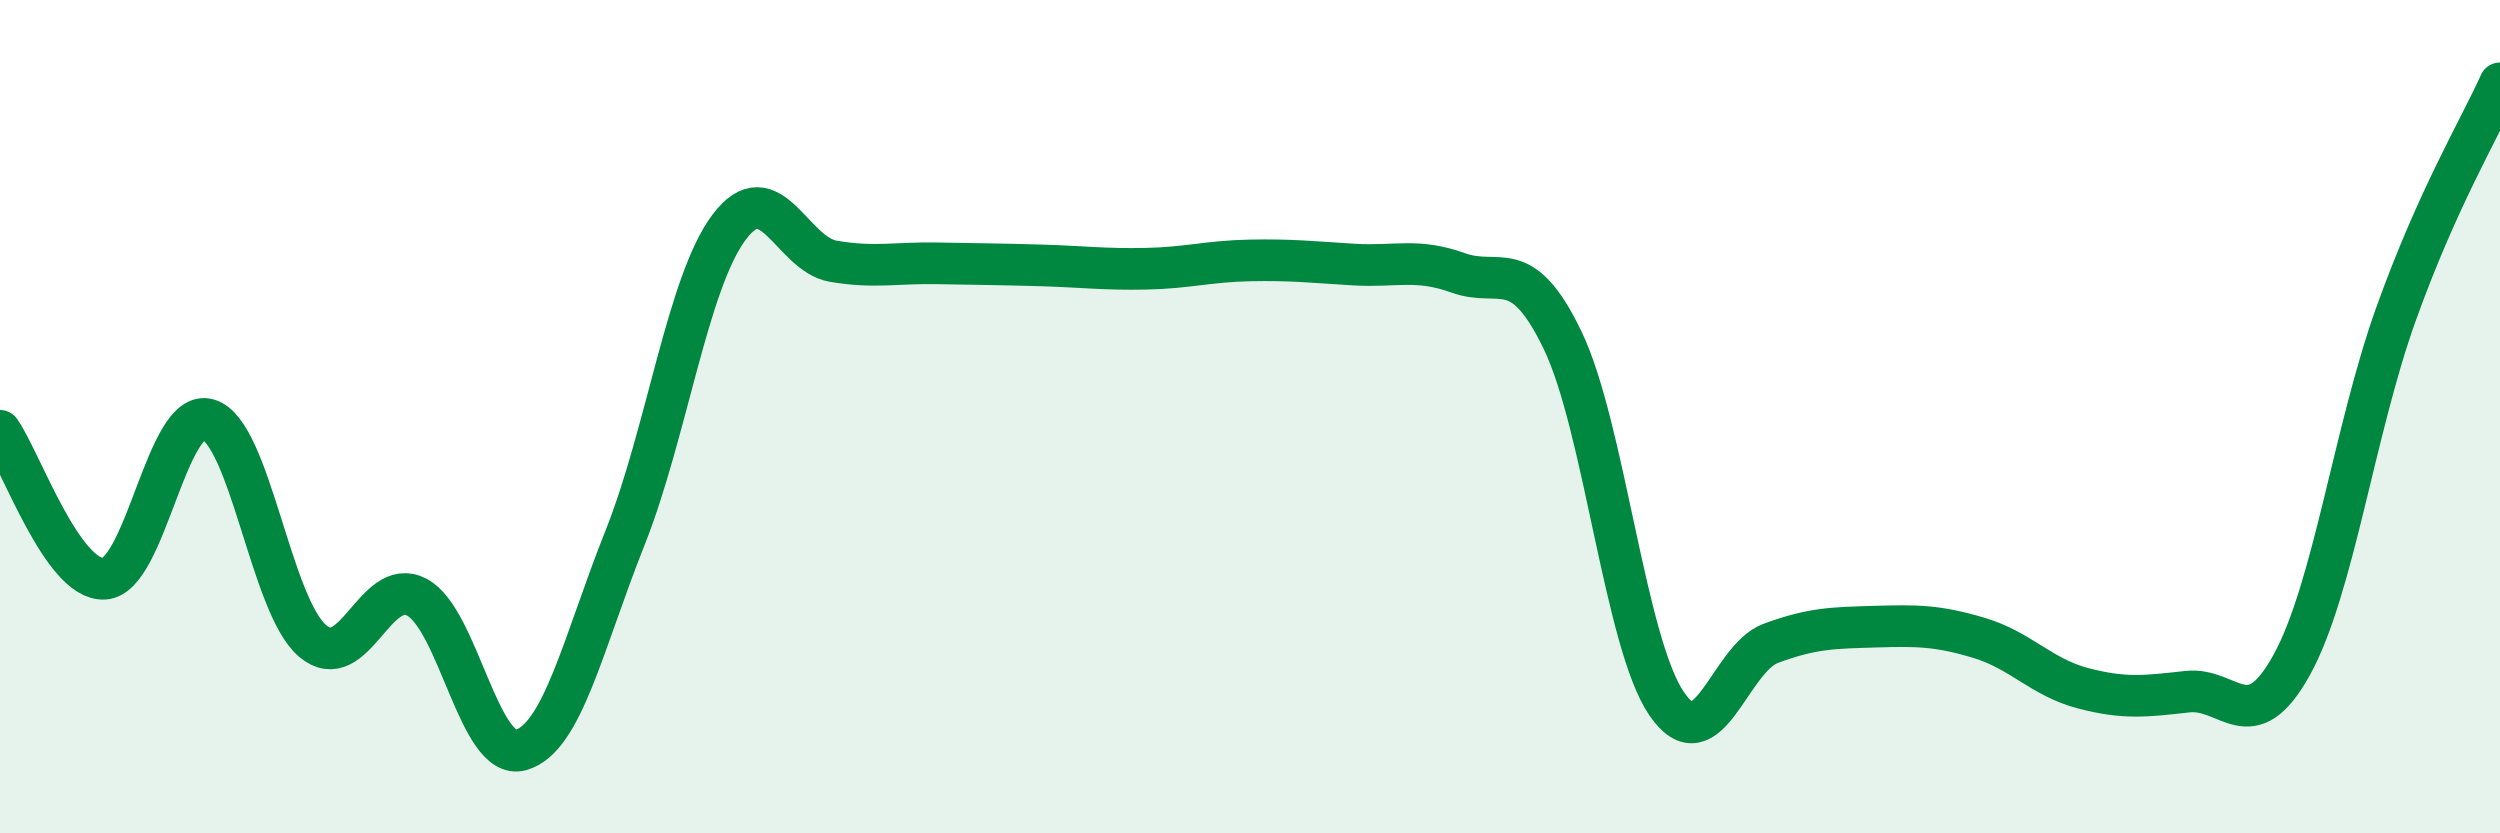 
    <svg width="60" height="20" viewBox="0 0 60 20" xmlns="http://www.w3.org/2000/svg">
      <path
        d="M 0,10.34 C 0.5,11.05 1.5,13.94 2.5,13.89 C 3.5,13.84 4,9.77 5,10.07 C 6,10.37 6.5,14.53 7.5,15.38 C 8.5,16.23 9,13.81 10,14.33 C 11,14.85 11.5,18.28 12.5,18 C 13.5,17.72 14,15.42 15,12.91 C 16,10.4 16.5,6.78 17.5,5.45 C 18.5,4.12 19,6.1 20,6.27 C 21,6.44 21.5,6.3 22.5,6.32 C 23.5,6.34 24,6.34 25,6.37 C 26,6.4 26.5,6.47 27.5,6.45 C 28.5,6.43 29,6.27 30,6.25 C 31,6.23 31.5,6.29 32.5,6.35 C 33.5,6.41 34,6.19 35,6.55 C 36,6.91 36.5,6.09 37.5,8.16 C 38.5,10.23 39,15.43 40,16.89 C 41,18.35 41.5,15.81 42.5,15.44 C 43.5,15.07 44,15.07 45,15.04 C 46,15.01 46.5,15.01 47.5,15.31 C 48.5,15.61 49,16.26 50,16.52 C 51,16.78 51.5,16.71 52.5,16.6 C 53.5,16.49 54,17.77 55,15.96 C 56,14.15 56.5,10.34 57.5,7.55 C 58.5,4.76 59.5,3.11 60,2L60 20L0 20Z"
        fill="#008740"
        opacity="0.1"
        stroke-linecap="round"
        stroke-linejoin="round"
      />
      <path
        d="M 0,10.34 C 0.5,11.05 1.5,13.94 2.5,13.89 C 3.5,13.84 4,9.77 5,10.07 C 6,10.37 6.5,14.53 7.5,15.38 C 8.5,16.23 9,13.81 10,14.33 C 11,14.85 11.5,18.28 12.5,18 C 13.5,17.72 14,15.42 15,12.91 C 16,10.4 16.5,6.78 17.5,5.45 C 18.5,4.12 19,6.1 20,6.27 C 21,6.44 21.5,6.3 22.5,6.32 C 23.5,6.34 24,6.34 25,6.37 C 26,6.4 26.5,6.47 27.5,6.45 C 28.5,6.43 29,6.27 30,6.25 C 31,6.23 31.5,6.29 32.5,6.35 C 33.5,6.41 34,6.19 35,6.55 C 36,6.91 36.5,6.09 37.5,8.16 C 38.5,10.23 39,15.43 40,16.89 C 41,18.35 41.5,15.81 42.5,15.44 C 43.5,15.07 44,15.07 45,15.04 C 46,15.01 46.5,15.01 47.5,15.31 C 48.5,15.61 49,16.26 50,16.52 C 51,16.78 51.5,16.71 52.5,16.6 C 53.5,16.49 54,17.77 55,15.96 C 56,14.15 56.5,10.34 57.5,7.55 C 58.5,4.76 59.5,3.11 60,2"
        stroke="#008740"
        stroke-width="1"
        fill="none"
        stroke-linecap="round"
        stroke-linejoin="round"
      />
    </svg>
  